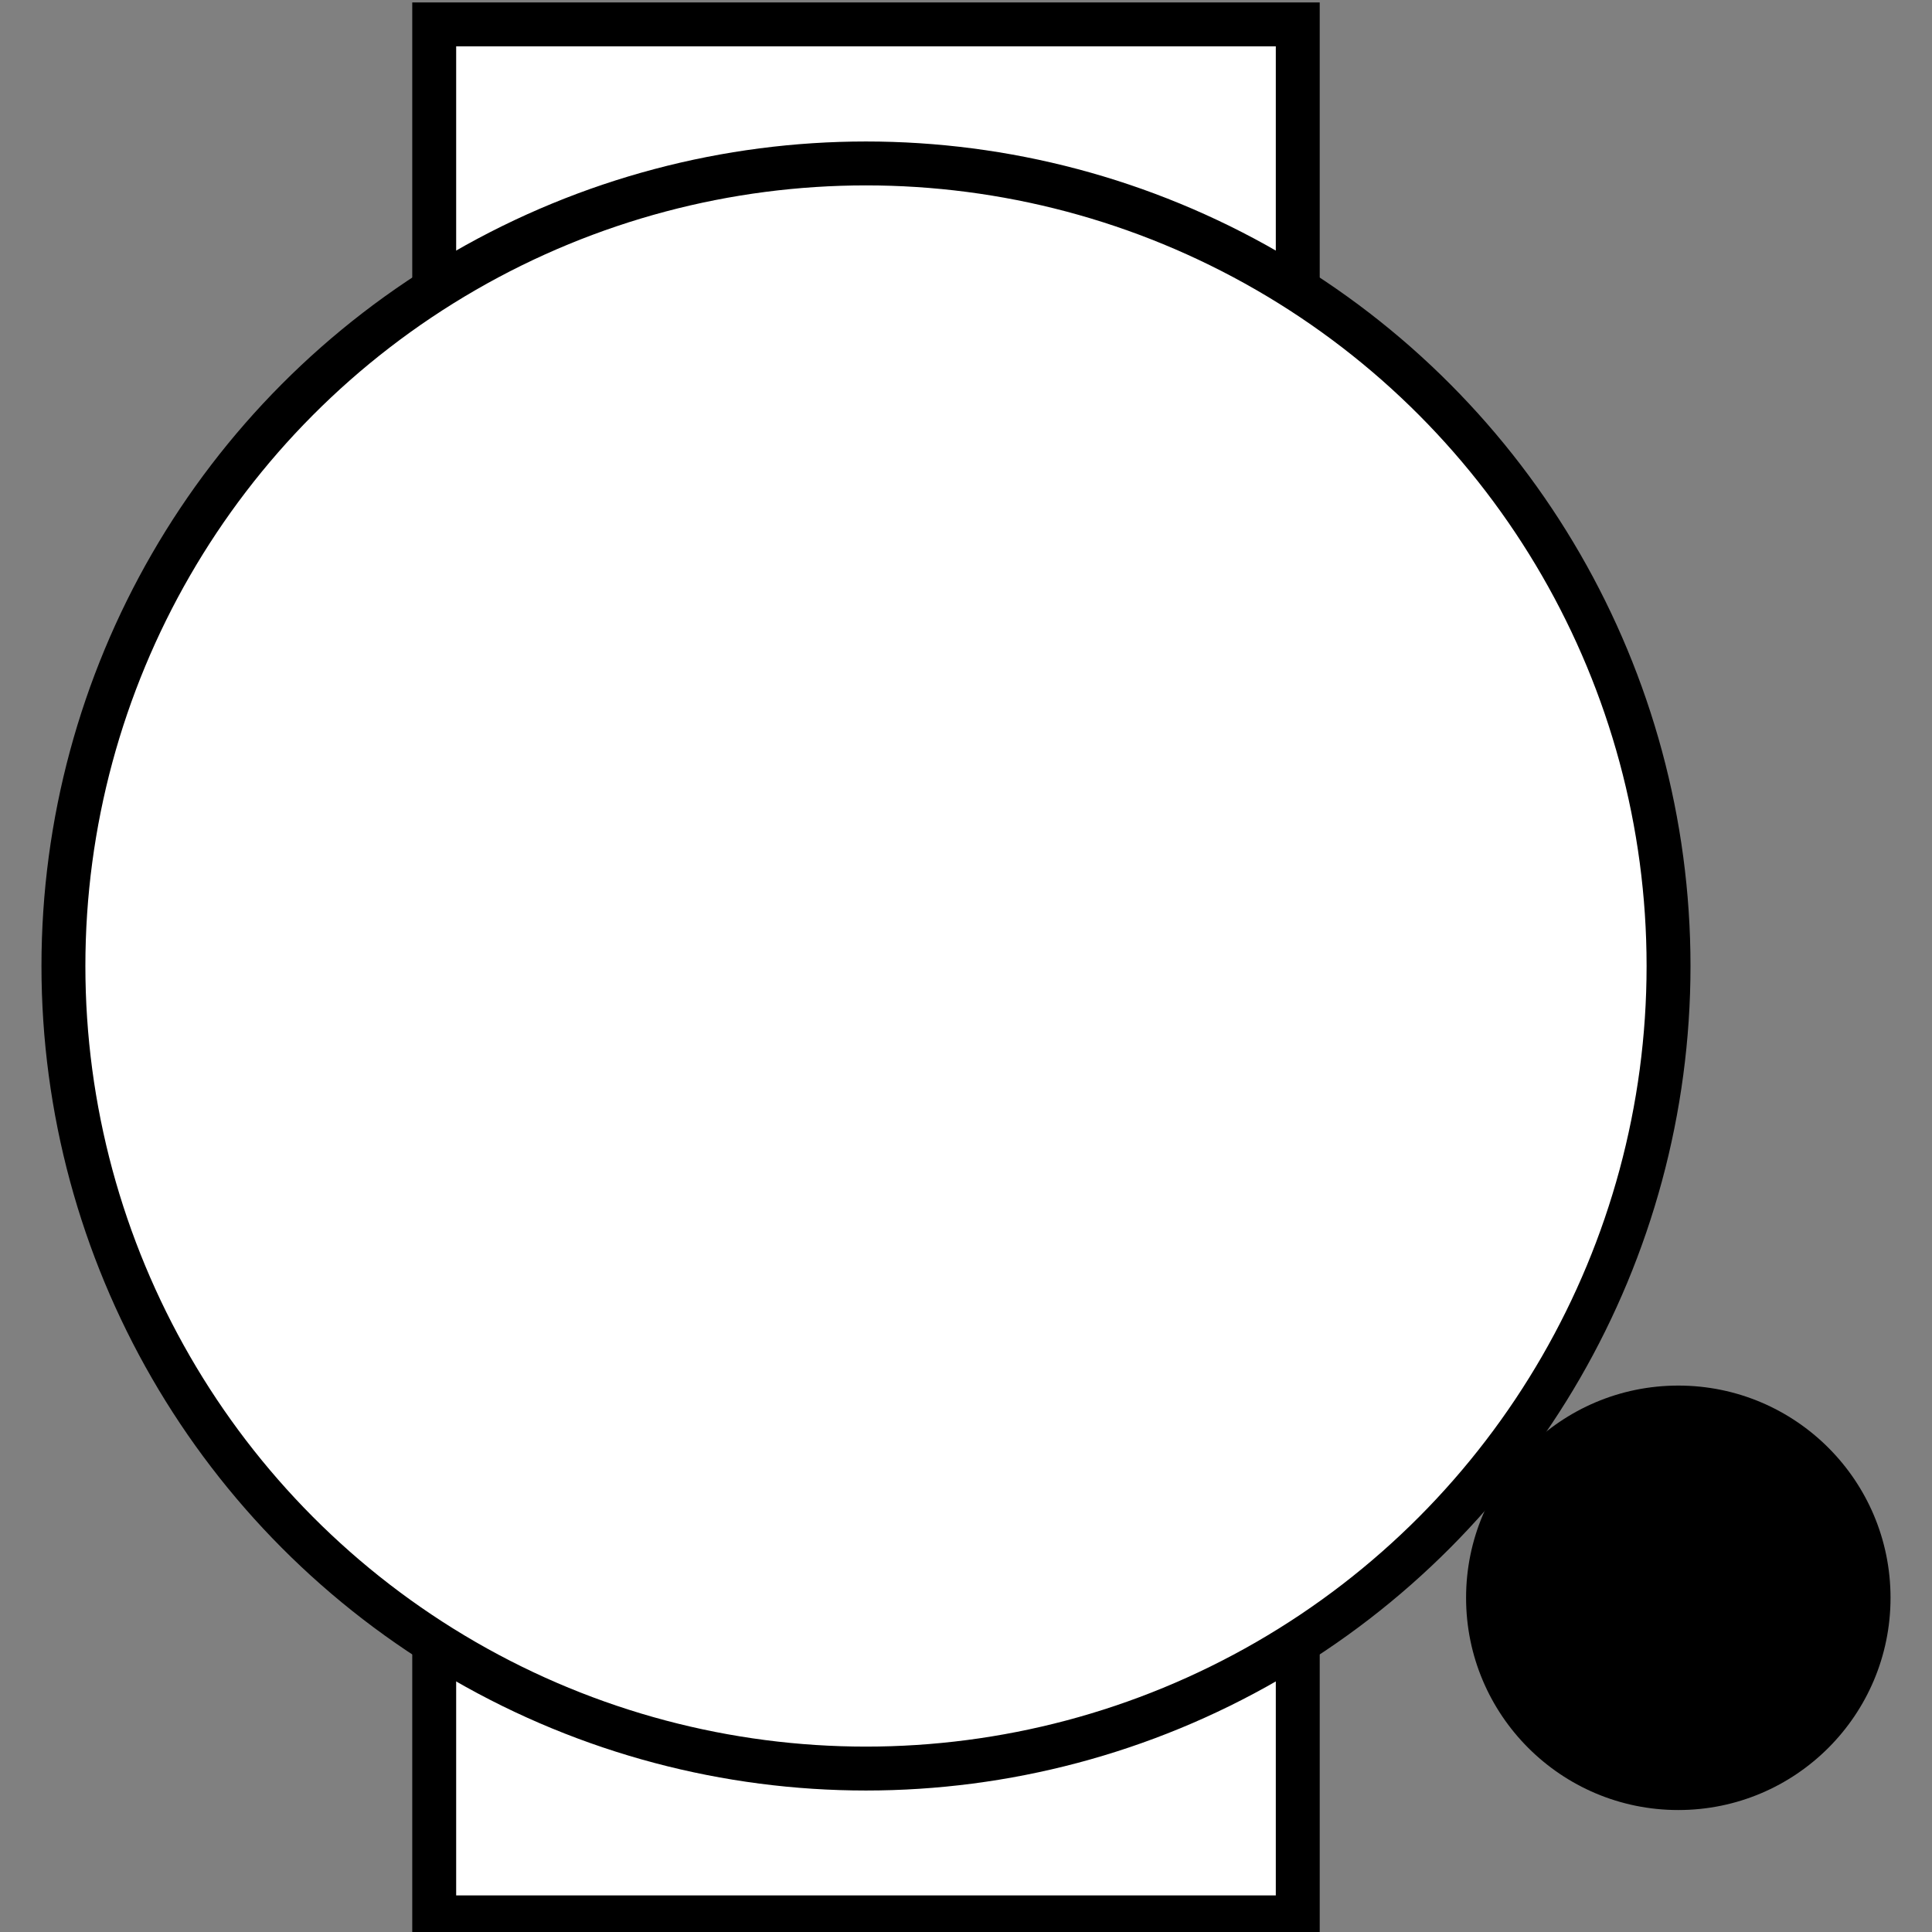 <?xml version="1.0" encoding="UTF-8"?>
<svg id="Layer_1" data-name="Layer 1" xmlns="http://www.w3.org/2000/svg" width="1.1in" height="1.1in" version="1.1" viewBox="0 0 79.2 79.2">
  <rect x="0" y="0" width="79.2" height="79.2" fill="#808080" stroke="none"/>
  <defs>
    <style>
      .cls-1 {
        stroke: #f68921;
      }

      .cls-1, .cls-2, .cls-3, .cls-4 {
        stroke-miterlimit: 9.4;
      }

      .cls-1, .cls-5, .cls-3, .cls-4 {
        fill: none;
      }

      .cls-1, .cls-4 {
        stroke-width: 1.2px;
      }

      .cls-6, .cls-7 {
        fill: #000;
      }

      .cls-6, .cls-7, .cls-5, .cls-8 {
        stroke-width: 0px;
      }

      .cls-2 {
        fill: #fff;
        stroke-width: 1.8px;
      }

      .cls-2, .cls-3, .cls-4 {
        stroke: #000;
      }

      .cls-7, .cls-9 {
        display: none;
      }

      .cls-3 {
        stroke-width: 2.8px;
      }

      .cls-8 {
        fill: #f68921;
      }
    </style>
  </defs>
  <g class="cls-9">
    <line class="cls-5" x1="55.1" y1="19" x2="69.9" y2="7.1"/>
    <g>
      <line class="cls-1" x1="60.2" y1="14.8" x2="69.9" y2="7.1"/>
      <path class="cls-8" d="M55.1,19c3.1-1.1,7.3-1.8,10.5-1.7l-4.7-2.9-1.7-5.2c-.6,3.1-2.3,7.1-4.1,9.9h0Z"/>
    </g>
  </g>
  <g class="cls-9">
    <line class="cls-5" x1="3.5" y1="19" x2="-11.4" y2="7.1"/>
    <g>
      <line class="cls-1" x1="-1.6" y1="14.8" x2="-11.4" y2="7.1"/>
      <path class="cls-8" d="M3.5,19C1.9,16.2,0,12.2-.5,9.1l-1.7,5.2-4.7,2.9c3.2-.2,7.4.8,10.5,1.7h0Z"/>
    </g>
  </g>
  <g class="cls-9">
    <line class="cls-5" x1="-3.6" y1="39.6" x2="-22.7" y2="39.6"/>
    <g>
      <line class="cls-1" x1="-10.2" y1="39.6" x2="-22.7" y2="39.6"/>
      <path class="cls-8" d="M-3.6,39.6c-3.1-1.2-7-3.1-9.3-5.1l1.8,5.1-1.8,5.1c2.3-2,6.2-4.1,9.3-5.1Z"/>
    </g>
  </g>
  <g class="cls-9">
    <line class="cls-5" x1="61" y1="39.6" x2="80.1" y2="39.6"/>
    <g>
      <line class="cls-4" x1="67.6" y1="39.6" x2="80.1" y2="39.6"/>
      <path class="cls-6" d="M61,39.6c3.1,1.2,7,3.1,9.3,5.1l-1.8-5.1,1.8-5.1c-2.3,2-6.2,4.1-9.3,5.1Z"/>
    </g>
  </g>
  <g class="cls-9">
    <line class="cls-5" x1="17.6" y1="60.6" x2="2.8" y2="72.4"/>
    <g>
      <line class="cls-1" x1="12.5" y1="64.7" x2="2.8" y2="72.4"/>
      <path class="cls-8" d="M17.6,60.6c-3.1,1.1-7.3,1.8-10.5,1.7l4.7,2.9,1.7,5.2c.6-3.1,2.3-7.1,4.1-9.9h0Z"/>
    </g>
  </g>
  <g class="cls-9">
    <line class="cls-5" x1="55.1" y1="60.6" x2="69.9" y2="72.4"/>
    <g>
      <line class="cls-1" x1="60.2" y1="64.7" x2="69.9" y2="72.4"/>
      <path class="cls-8" d="M55.1,60.6c1.6,2.8,3.5,6.8,4.1,9.9l1.7-5.2,4.7-2.9c-3.2.2-7.4-.8-10.5-1.7h0Z"/>
    </g>
  </g>
  <g class="cls-9">
    <line class="cls-5" x1="13.8" y1="60.6" x2="-2.6" y2="72"/>
    <g>
      <line class="cls-3" x1="6.8" y1="65.5" x2="-2.6" y2="72"/>
      <path class="cls-6" d="M13.8,60.6c-4.2,1.1-9.7,1.8-13.7,1.5l5.8,4.2,1.8,6.9c1.1-4,3.6-8.9,6-12.4h0Z"/>
    </g>
  </g>
  <rect class="cls-2" x="17.8" y="1" width="35.4" height="77.6"/>
  <circle class="cls-2" cx="35.5" cy="39.6" r="32.9"/>
  <circle class="cls-7" cx="7.8" cy="65.8" r="5.8"/>
  <circle class="cls-7" cx="-2.2" cy="39.6" r="5.8"/>
  <circle class="cls-7" cx="7.8" cy="13.3" r="5.8"/>
  <circle class="cls-6" cx="68.8" cy="65.5" r="8.7"/>
  <circle class="cls-7" cx="64.9" cy="13.3" r="5.8"/>
</svg>